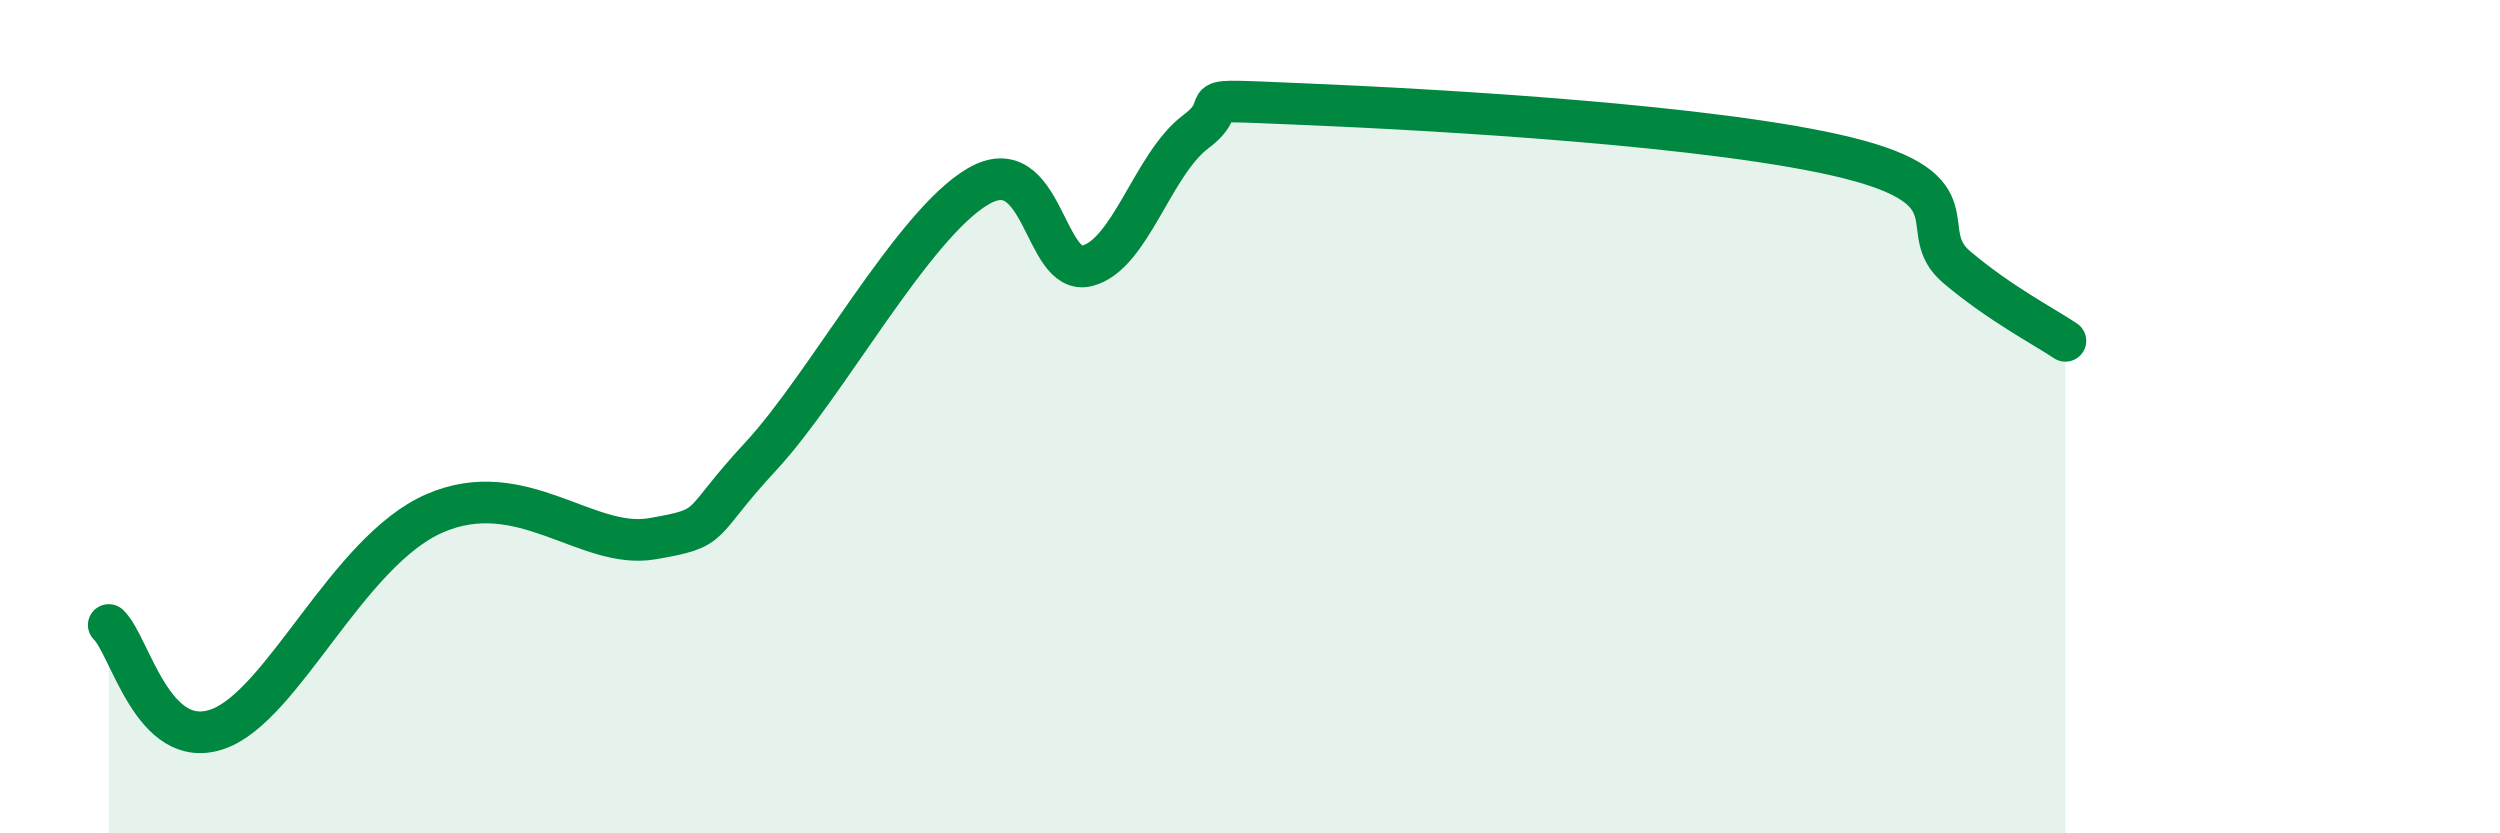 
    <svg width="60" height="20" viewBox="0 0 60 20" xmlns="http://www.w3.org/2000/svg">
      <path
        d="M 2.61,15 C 3.13,15.5 3.66,18.04 5.22,17.5 C 6.78,16.96 8.34,13.23 10.43,12.32 C 12.52,11.41 14.08,13.2 15.65,12.93 C 17.22,12.66 16.69,12.64 18.26,10.95 C 19.83,9.26 21.91,5.38 23.48,4.47 C 25.05,3.56 25.05,6.64 26.09,6.38 C 27.13,6.12 27.66,3.94 28.7,3.16 C 29.74,2.38 28.17,2.37 31.3,2.5 C 34.43,2.63 41.22,3.01 44.35,3.79 C 47.48,4.57 45.92,5.53 46.96,6.41 C 48,7.29 49.05,7.83 49.57,8.18L49.57 20L2.61 20Z"
        fill="#008740"
        opacity="0.1"
        stroke-linecap="round"
        stroke-linejoin="round"
      />
      <path
        d="M 2.61,15 C 3.13,15.5 3.66,18.04 5.22,17.5 C 6.78,16.96 8.34,13.23 10.43,12.32 C 12.52,11.41 14.08,13.2 15.65,12.93 C 17.22,12.66 16.69,12.64 18.26,10.95 C 19.83,9.26 21.91,5.38 23.48,4.47 C 25.05,3.56 25.05,6.64 26.09,6.38 C 27.13,6.12 27.66,3.94 28.7,3.16 C 29.74,2.38 28.17,2.37 31.3,2.5 C 34.43,2.63 41.22,3.01 44.35,3.79 C 47.48,4.57 45.92,5.53 46.96,6.41 C 48,7.29 49.05,7.83 49.57,8.18"
        stroke="#008740"
        stroke-width="1"
        fill="none"
        stroke-linecap="round"
        stroke-linejoin="round"
      />
    </svg>
  